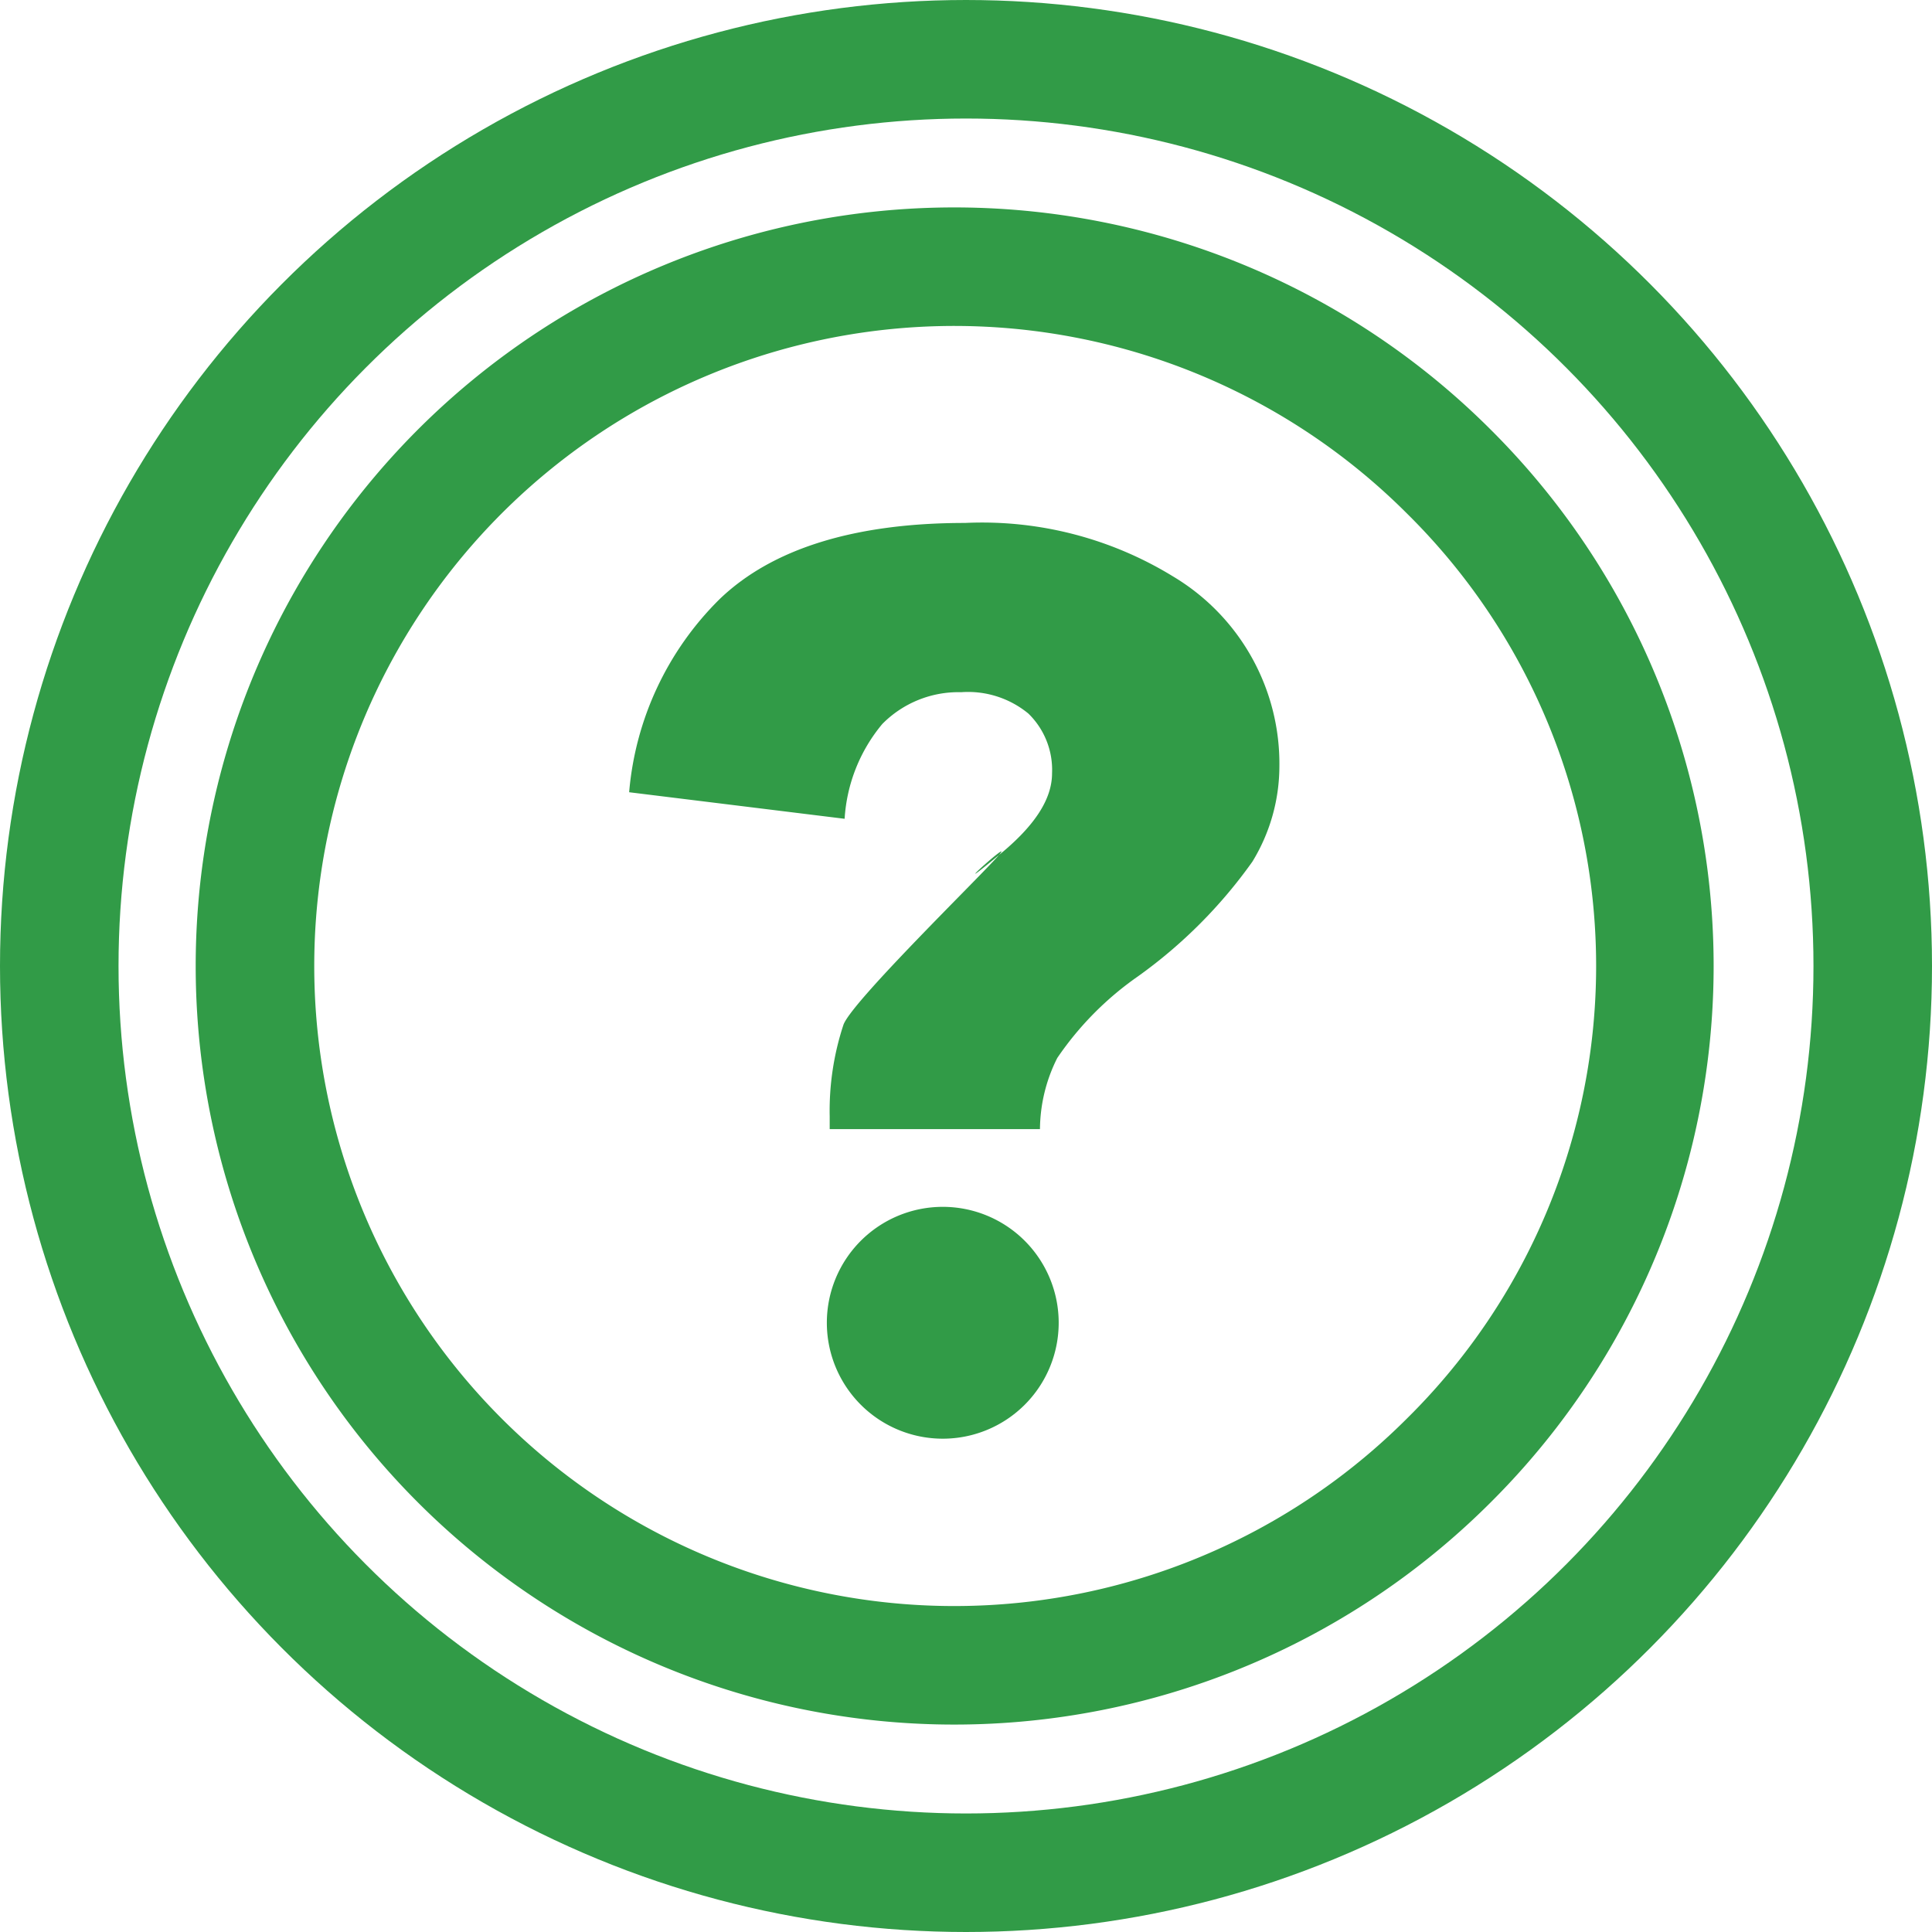 <svg xmlns="http://www.w3.org/2000/svg" viewBox="0 0 81.5 81.5"><defs><style>.cls-1{fill:none;stroke:#319b47;stroke-miterlimit:10;stroke-width:5px;}.cls-2{fill:#319b47;}</style></defs><title>tav_people</title><g id="Layer_2" data-name="Layer 2"><g id="Layer_1-2" data-name="Layer 1"><circle class="cls-1" cx="40.75" cy="40.75" r="38.25"/><g id="Help"><path class="cls-2" d="M62.88,18.12a32,32,0,1,0,0,45.26A31.92,31.92,0,0,0,62.88,18.12ZM59.35,59.84a27,27,0,1,1,0-38.18A26.82,26.82,0,0,1,59.35,59.84Z"/><path class="cls-2" d="M49.49,24.32a15.4,15.4,0,0,0-8.78-2.26c-4.65,0-8.14,1.08-10.36,3.22a13,13,0,0,0-3.81,8.14l9.09,1.12a6.89,6.89,0,0,1,1.59-4,4.51,4.51,0,0,1,3.33-1.34,4,4,0,0,1,2.83.9,3.31,3.31,0,0,1,1,2.52c0,1.09-.73,2.22-2.24,3.45-2.57,2.13.72-.84,0,0s-6.21,6.18-6.56,7.16A11.59,11.59,0,0,0,35,47.1v.53h8.87a6.78,6.78,0,0,1,.73-3A13.33,13.33,0,0,1,48,41.19a20.64,20.64,0,0,0,4.83-4.84,7.73,7.73,0,0,0,1.14-4A9.2,9.2,0,0,0,49.49,24.32Z"/><path class="cls-2" d="M39.77,50.91a4.89,4.89,0,1,0,4.89,4.89A4.89,4.89,0,0,0,39.77,50.91Z"/></g></g></g></svg>